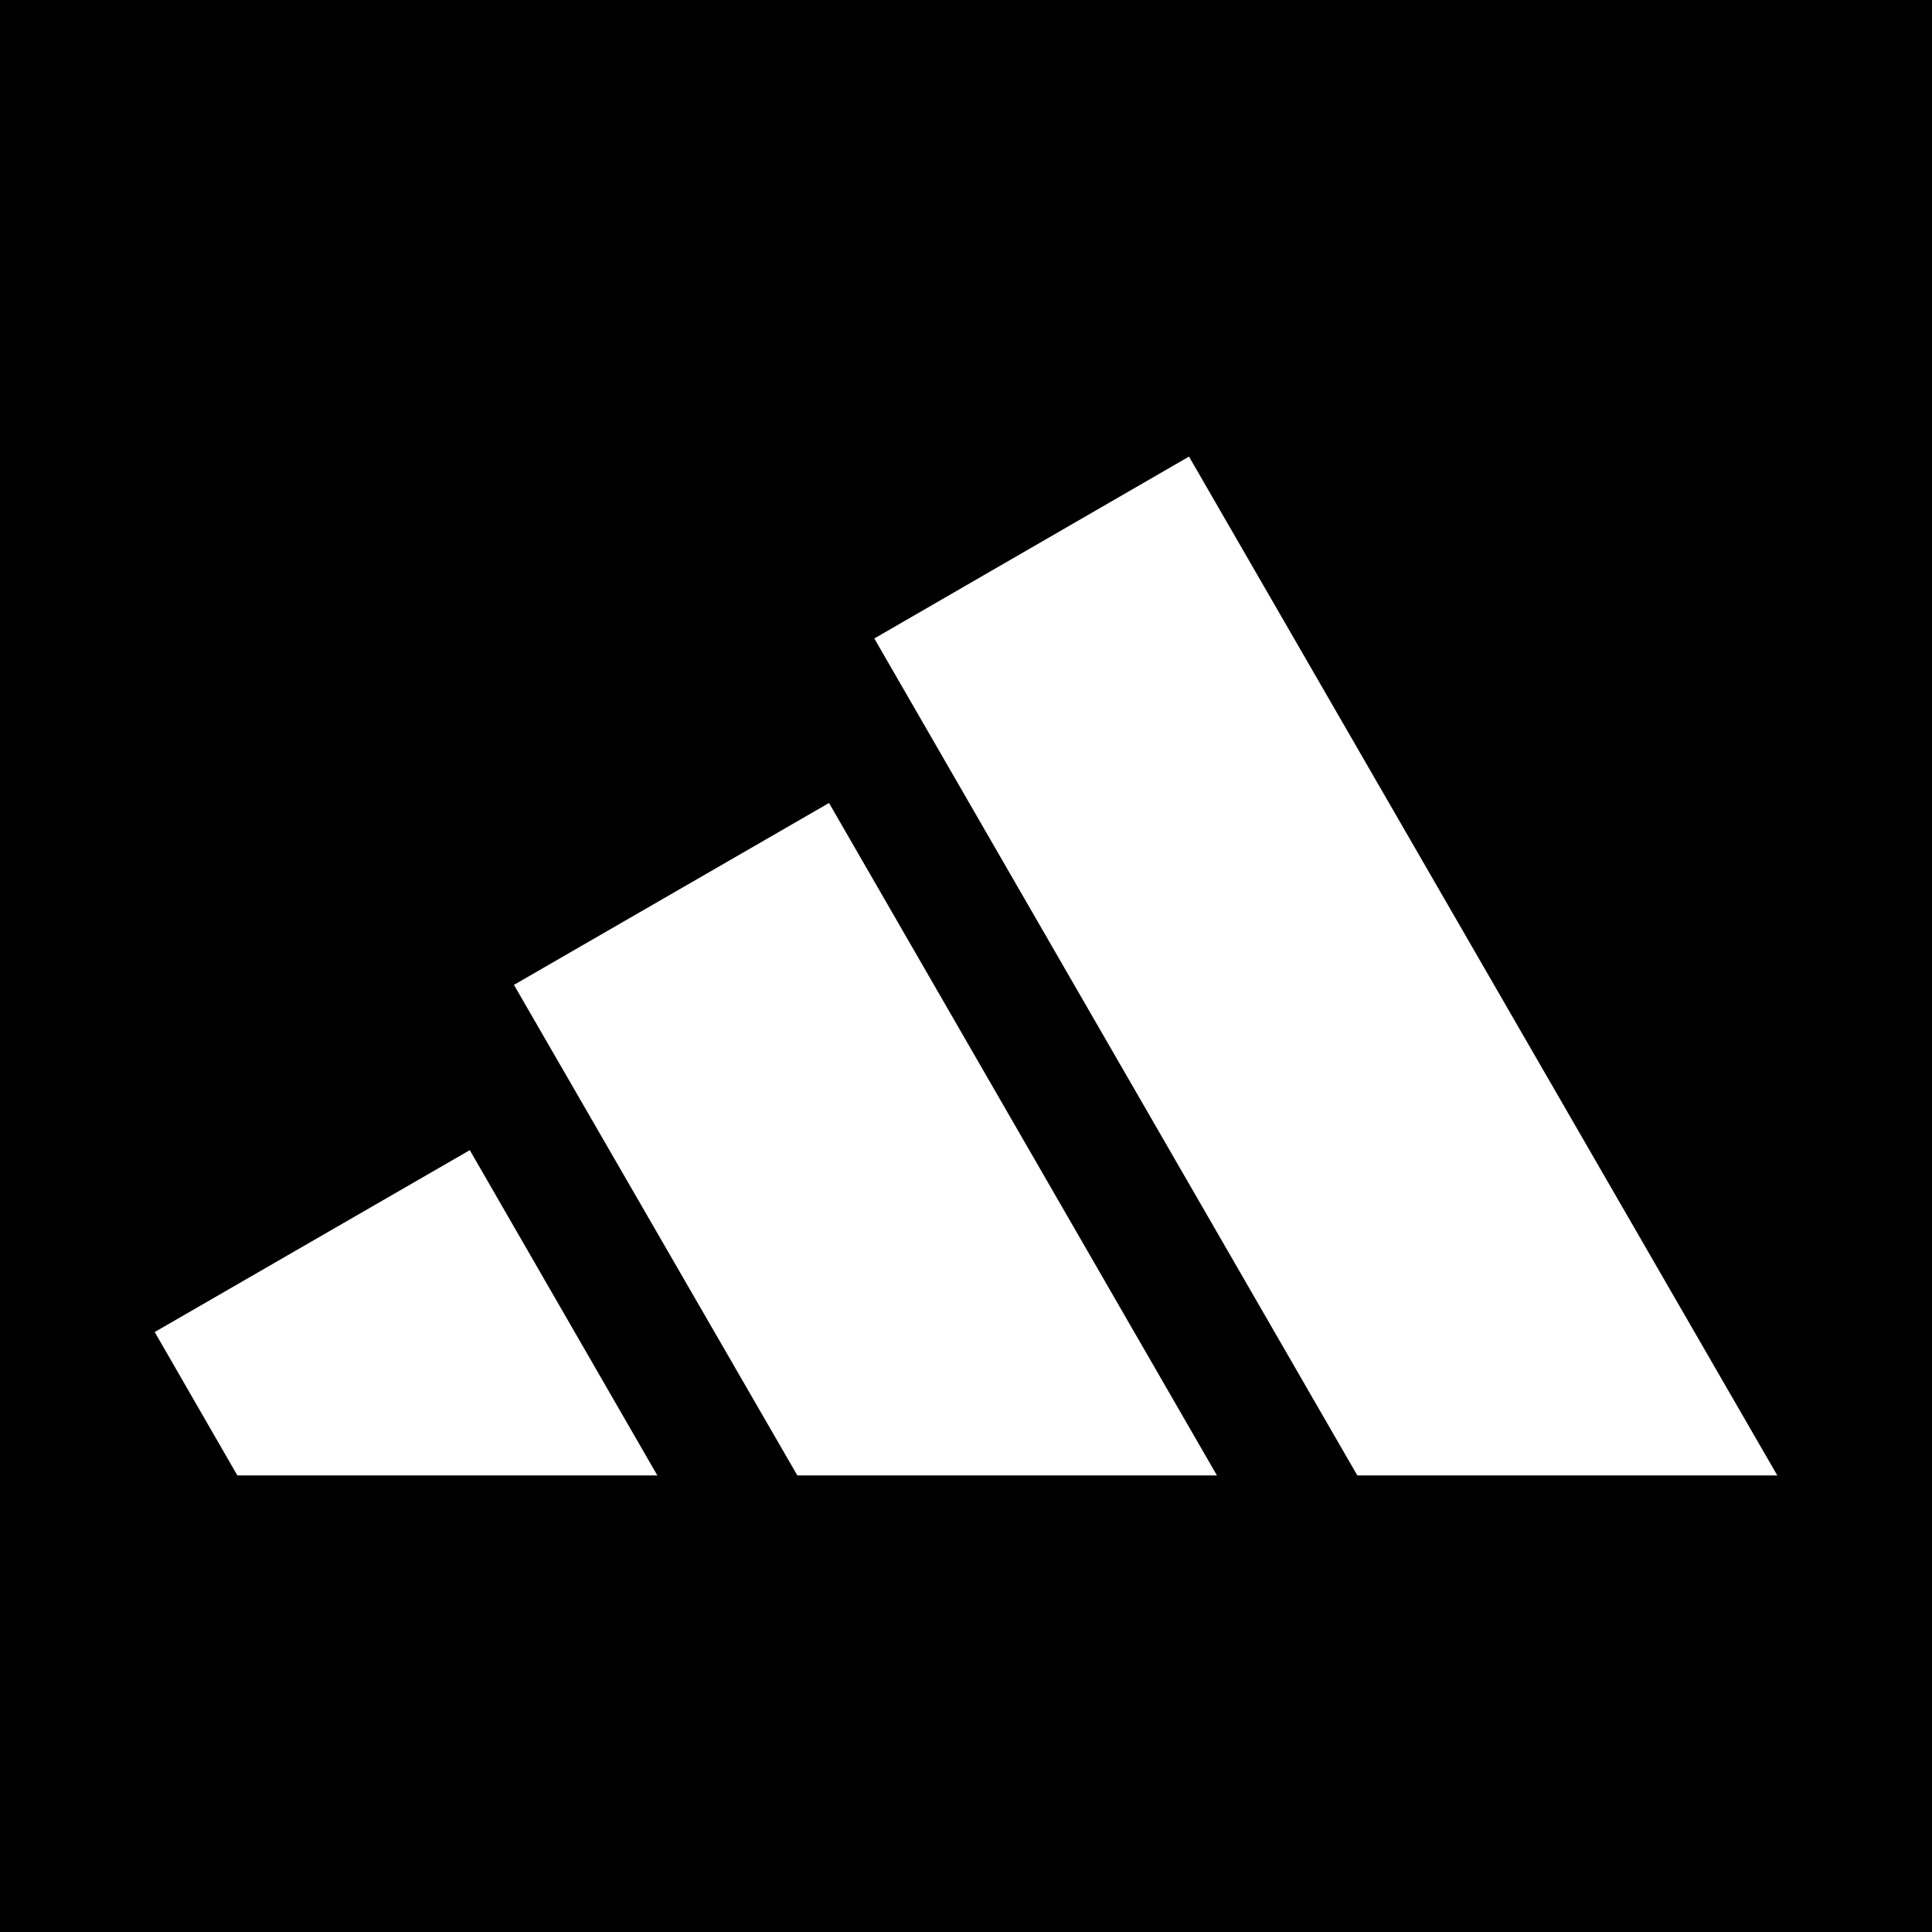 <svg xmlns="http://www.w3.org/2000/svg" id="Capa_1" viewBox="0 0 512 512"><defs><style>      .st0 {        fill: #fff;      }    </style></defs><rect width="512" height="512"></rect><g><polygon class="st0" points="471 391 315.1 121 231.7 169.2 359.7 391 471 391"></polygon><polygon class="st0" points="322.5 391 219.7 212.8 136.2 261 211.3 391 322.5 391"></polygon><polygon class="st0" points="174.2 391 124.5 304.8 41 353 62.9 391 174.2 391"></polygon></g></svg>